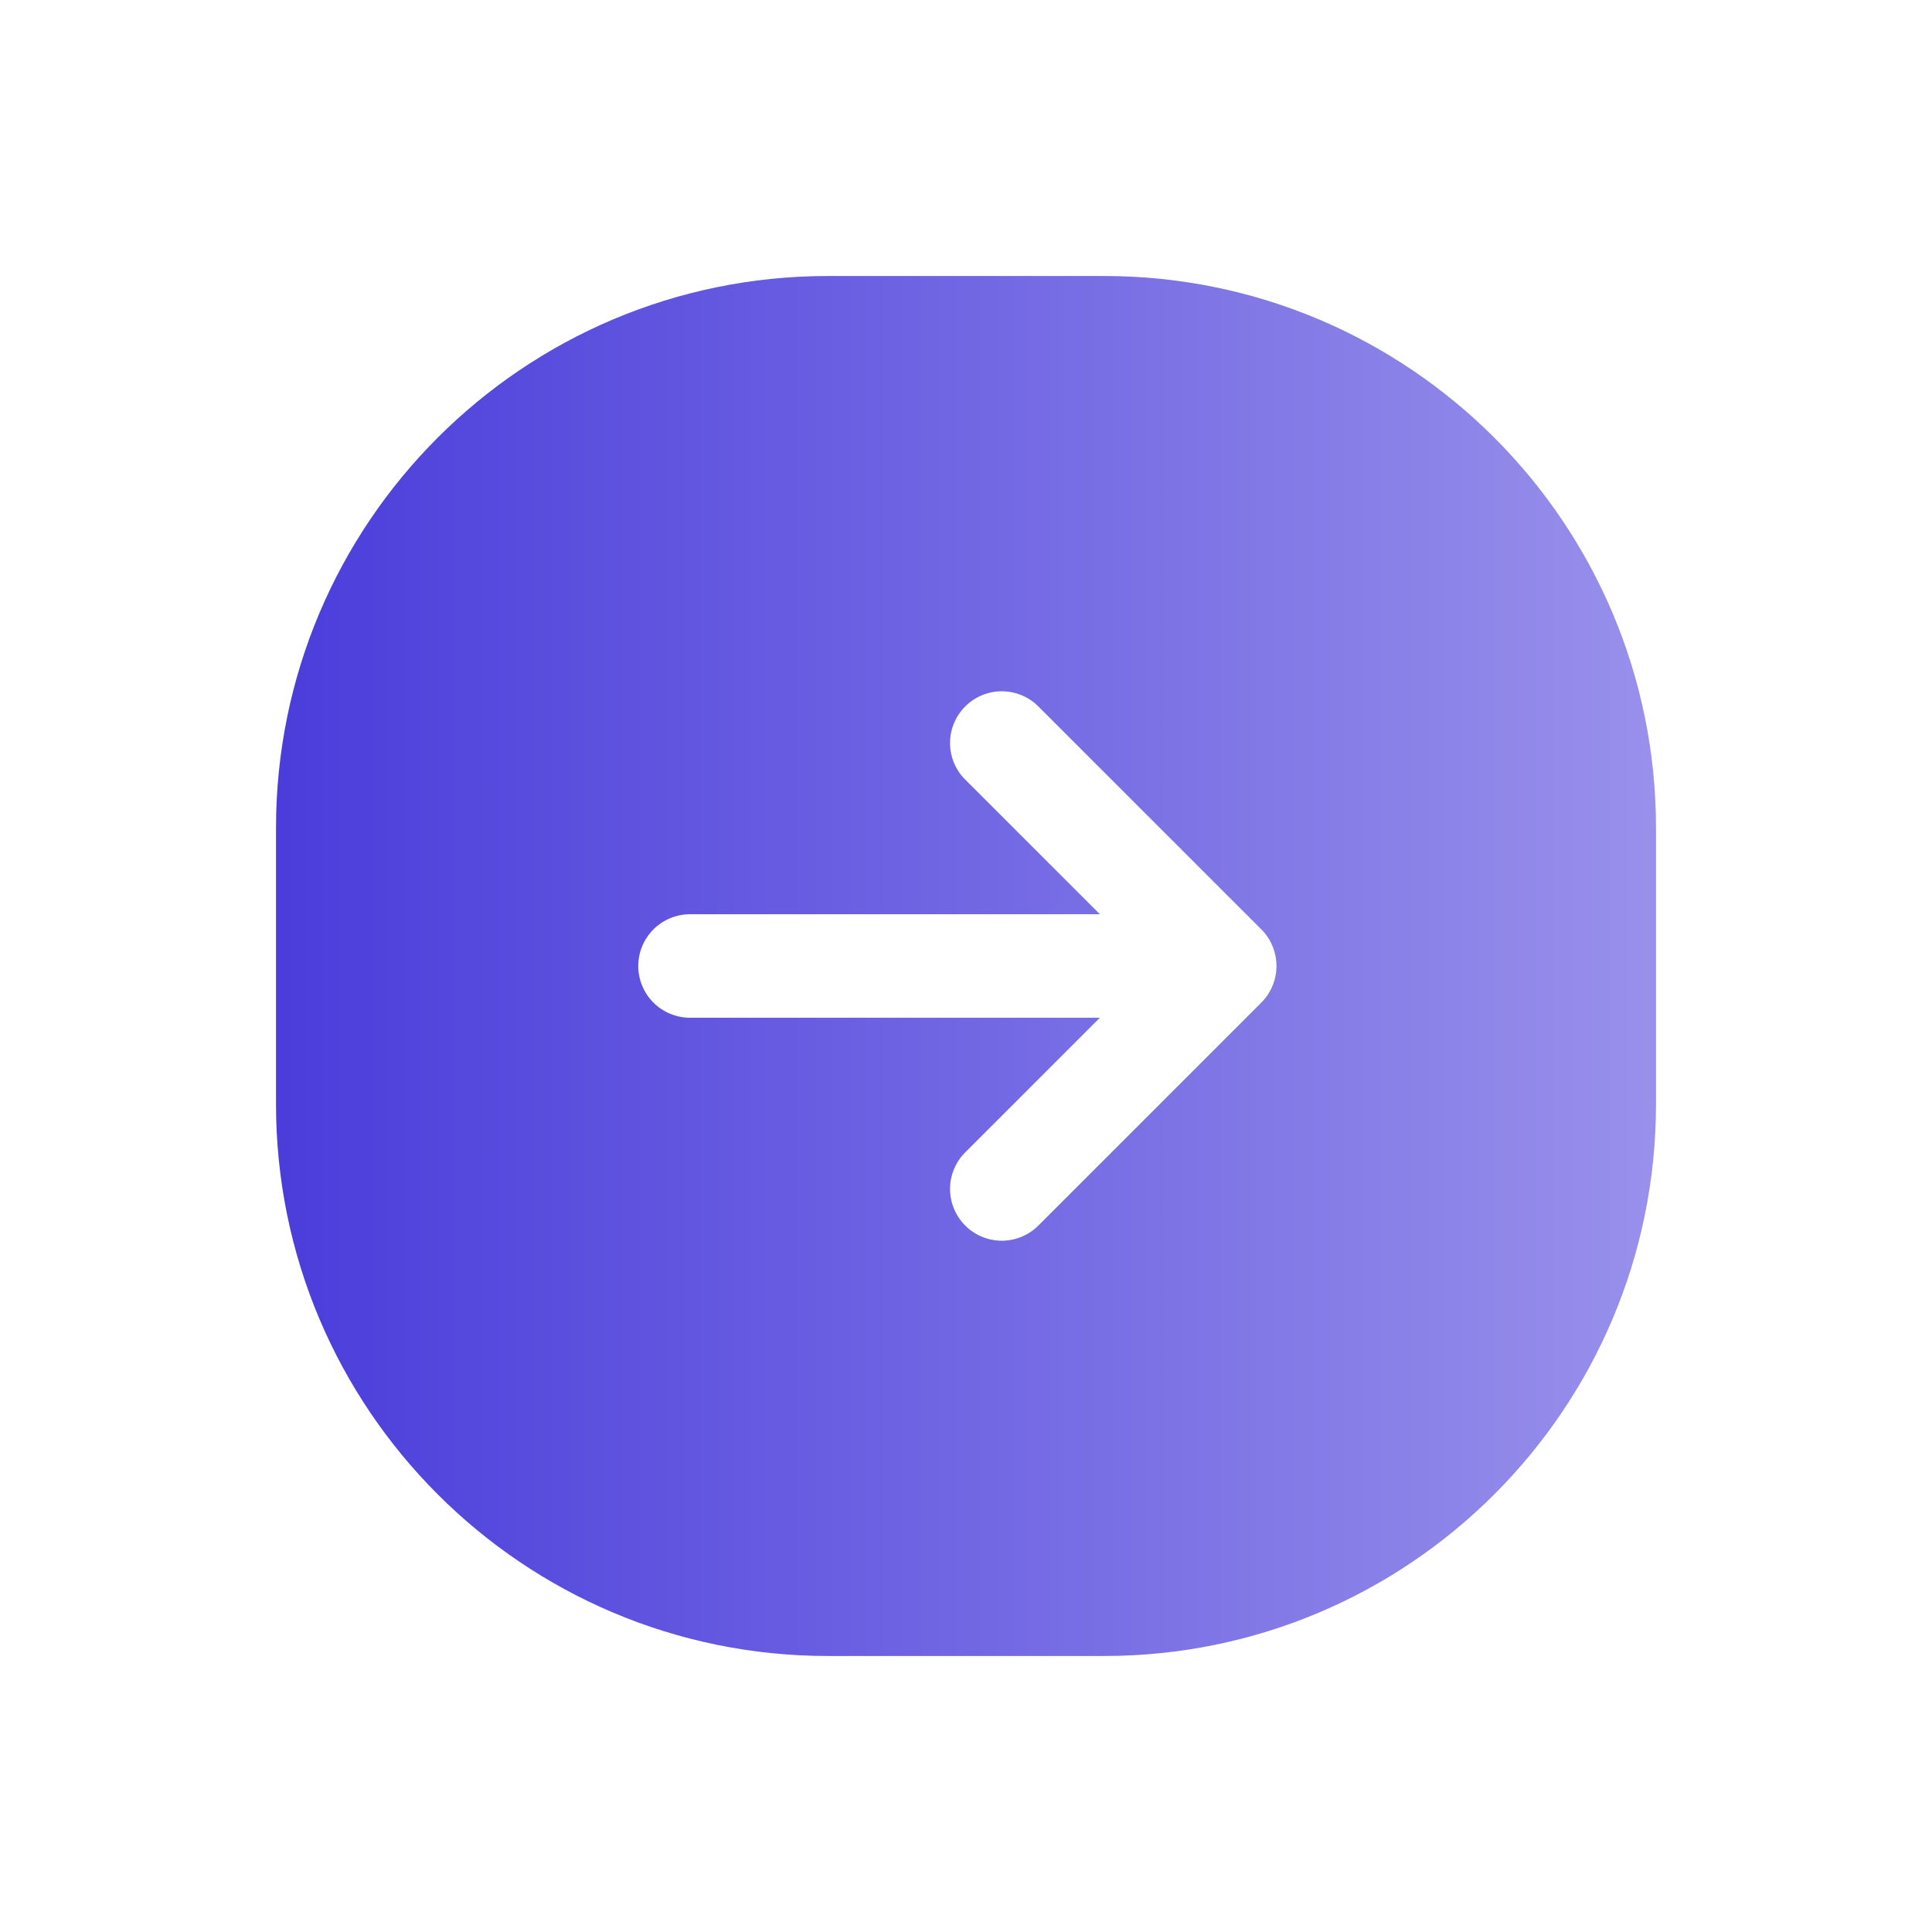 <?xml version="1.0" encoding="UTF-8"?>
<svg width="63px" height="63px" viewBox="0 0 63 63" version="1.1" xmlns="http://www.w3.org/2000/svg" xmlns:xlink="http://www.w3.org/1999/xlink">
    <title>buttons/next_page</title>
    <defs>
        <filter x="-51.1%" y="-51.1%" width="202.2%" height="202.2%" filterUnits="objectBoundingBox" id="filter-1">
            <feOffset dx="0" dy="3" in="SourceAlpha" result="shadowOffsetOuter1"></feOffset>
            <feGaussianBlur stdDeviation="4.5" in="shadowOffsetOuter1" result="shadowBlurOuter1"></feGaussianBlur>
            <feColorMatrix values="0 0 0 0 0   0 0 0 0 0   0 0 0 0 0  0 0 0 0.212 0" type="matrix" in="shadowBlurOuter1" result="shadowMatrixOuter1"></feColorMatrix>
            <feMerge>
                <feMergeNode in="shadowMatrixOuter1"></feMergeNode>
                <feMergeNode in="SourceGraphic"></feMergeNode>
            </feMerge>
        </filter>
        <linearGradient x1="-0.181%" y1="99.751%" x2="100.048%" y2="99.751%" id="linearGradient-2">
            <stop stop-color="#4A3DDB" offset="0%"></stop>
            <stop stop-color="#9890EB" offset="100%"></stop>
        </linearGradient>
    </defs>
    <g id="Style-guide" stroke="none" stroke-width="1" fill="none" fill-rule="evenodd">
        <g id="07" transform="translate(-1246, -733)" fill-rule="nonzero">
            <g id="Group" transform="translate(1253, 736)">
                <g id="Property-1=corporative,-Property-2=active-Copy" filter="url(#filter-1)" transform="translate(2, 3)">
                    <path d="M0,18 C0,8.059 8.059,0 18,0 L27,0 C36.941,0 45,8.059 45,18 L45,27 C45,36.941 36.941,45 27,45 L18,45 C8.059,45 0,36.941 0,27 L0,18 Z" id="Path" fill="url(#linearGradient-2)"></path>
                    <path d="M32.625,22.5 C32.625,22.052 32.447,21.623 32.131,21.307 C31.814,20.99 31.385,20.812 30.937,20.812 L17.572,20.812 L22.005,16.38 C22.303,16.06 22.465,15.637 22.458,15.2 C22.45,14.763 22.273,14.345 21.963,14.036 C21.654,13.727 21.237,13.55 20.8,13.542 C20.363,13.535 19.94,13.697 19.62,13.995 L12.307,21.307 C11.991,21.624 11.814,22.053 11.814,22.5 C11.814,22.947 11.991,23.376 12.307,23.692 L19.62,31.005 C19.94,31.303 20.363,31.465 20.8,31.458 C21.237,31.45 21.654,31.273 21.963,30.964 C22.273,30.654 22.45,30.237 22.458,29.8 C22.465,29.363 22.303,28.94 22.005,28.62 L17.572,24.187 L30.937,24.187 C31.385,24.187 31.814,24.01 32.131,23.693 C32.447,23.377 32.625,22.948 32.625,22.5 Z" id="Path" fill="#FFFFFF" transform="translate(22.219, 22.5) scale(-1, 1) translate(-22.219, -22.5) "></path>
                </g>
            </g>
        </g>
    </g>
</svg>